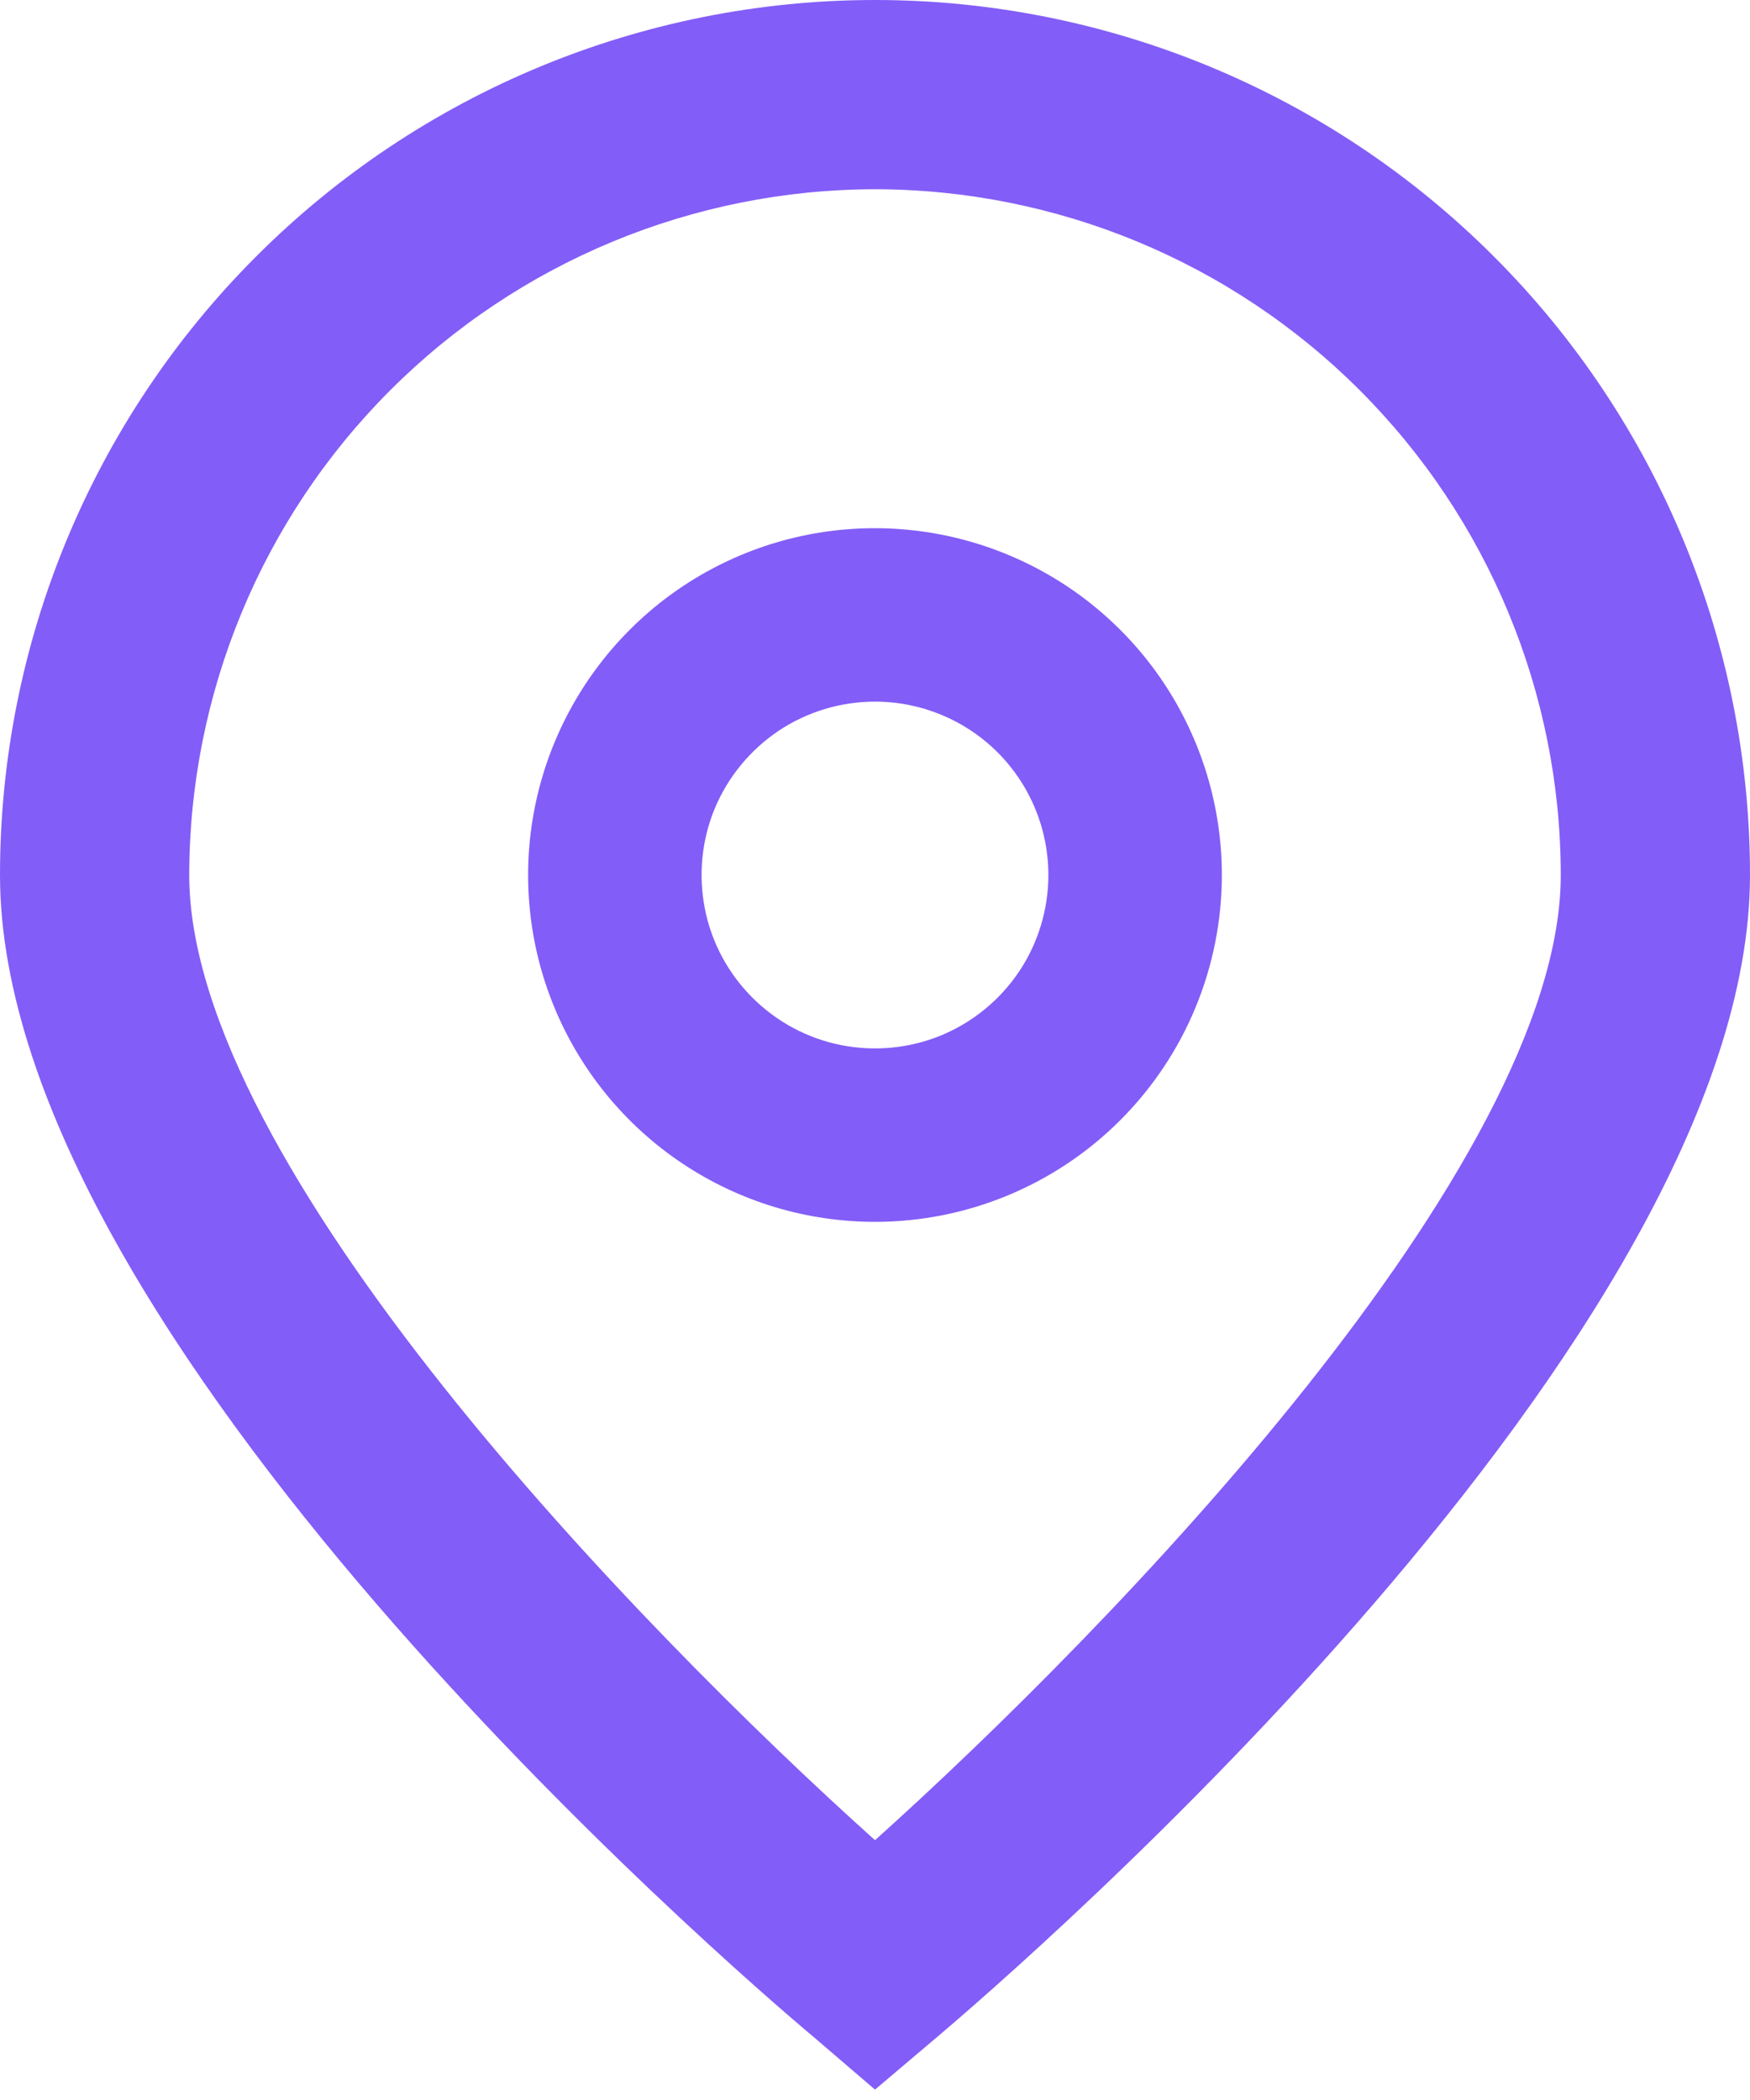 <svg width="15" height="18" viewBox="0 0 15 18" fill="none" xmlns="http://www.w3.org/2000/svg">
<path d="M7.5 17.911L6.98 17.465C6.263 16.865 0 11.456 0 7.5C0 5.511 0.79 3.603 2.197 2.197C3.603 0.79 5.511 0 7.5 0C9.489 0 11.397 0.79 12.803 2.197C14.21 3.603 15 5.511 15 7.5C15 11.456 8.737 16.865 8.023 17.468L7.5 17.911ZM7.5 1.622C5.942 1.624 4.447 2.243 3.345 3.345C2.243 4.447 1.624 5.942 1.622 7.5C1.622 9.985 5.475 13.956 7.5 15.773C9.525 13.955 13.378 9.982 13.378 7.5C13.377 5.942 12.757 4.447 11.655 3.345C10.553 2.243 9.058 1.624 7.5 1.622Z" fill="#835DF7"/>
<path d="M7.5 10.473C6.912 10.473 6.337 10.299 5.848 9.972C5.359 9.645 4.978 9.181 4.753 8.638C4.528 8.095 4.469 7.497 4.584 6.92C4.699 6.344 4.982 5.814 5.398 5.398C5.813 4.982 6.343 4.699 6.92 4.584C7.497 4.47 8.094 4.529 8.637 4.754C9.181 4.979 9.645 5.36 9.972 5.849C10.298 6.337 10.473 6.912 10.473 7.5C10.473 8.289 10.159 9.045 9.602 9.602C9.044 10.16 8.288 10.473 7.5 10.473ZM7.5 6.014C7.206 6.014 6.918 6.101 6.674 6.264C6.43 6.428 6.239 6.66 6.126 6.931C6.014 7.203 5.985 7.502 6.042 7.79C6.099 8.079 6.241 8.343 6.449 8.551C6.657 8.759 6.921 8.901 7.21 8.958C7.498 9.015 7.797 8.986 8.069 8.874C8.34 8.761 8.572 8.571 8.736 8.326C8.899 8.082 8.986 7.794 8.986 7.5C8.986 7.106 8.83 6.728 8.551 6.449C8.272 6.17 7.894 6.014 7.5 6.014Z" fill="#835DF7"/>
</svg>
